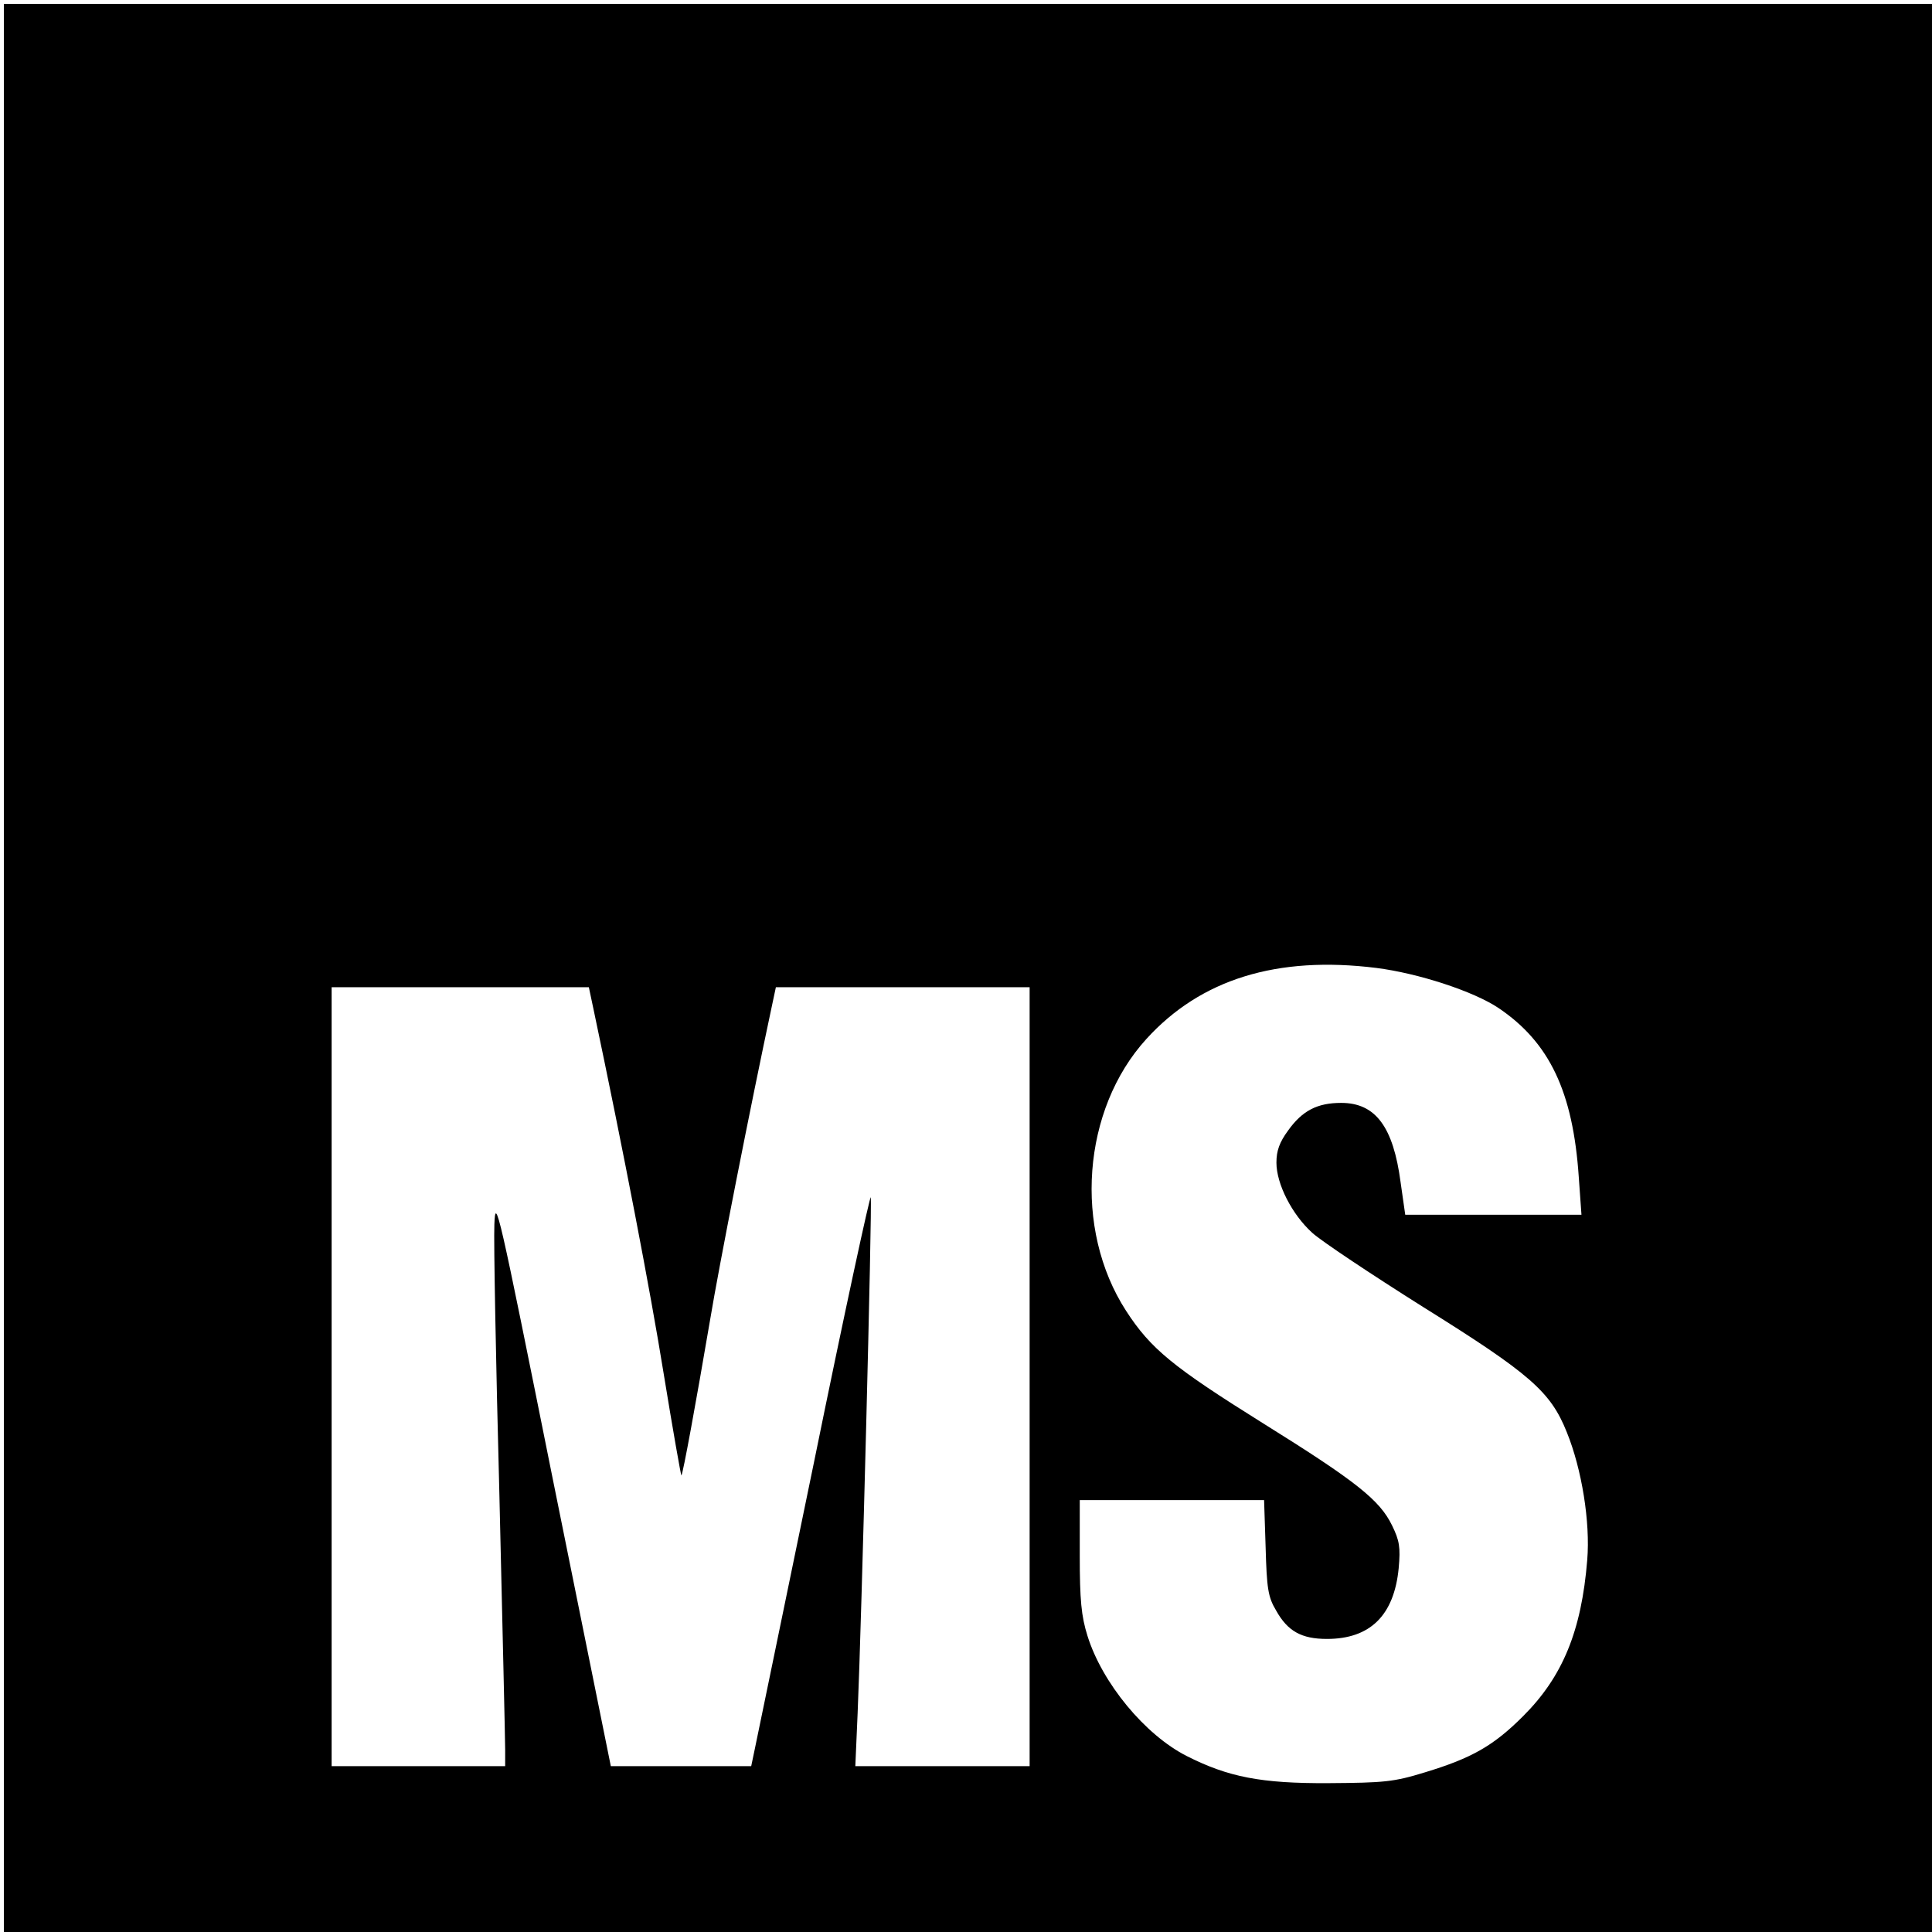 <?xml version="1.0" standalone="no"?>
<!DOCTYPE svg PUBLIC "-//W3C//DTD SVG 20010904//EN"
 "http://www.w3.org/TR/2001/REC-SVG-20010904/DTD/svg10.dtd">
<svg version="1.0" xmlns="http://www.w3.org/2000/svg"
 width="501pt" height="501pt" viewBox="0 0 501 501"
 preserveAspectRatio="xMidYMid meet">
<g transform="translate(0,501) scale(0.1,-0.1)"
fill="#000000" stroke="none">
<path d="M10 2500 l0 -2500 2500 0 2500 0 0 2500 0 2500 -2500 0 -2500 0 0
-2500z m3559 0 c110 -14 253 -61 317 -104 132 -89 193 -217 208 -438 l7 -98
-229 0 -228 0 -12 84 c-19 144 -65 206 -154 206 -62 0 -101 -20 -138 -72 -22
-30 -30 -52 -30 -83 0 -55 40 -134 93 -182 23 -21 152 -107 287 -192 279 -174
331 -220 373 -325 39 -96 61 -233 53 -331 -15 -185 -64 -303 -166 -405 -77
-77 -133 -109 -255 -146 -81 -25 -106 -27 -250 -28 -175 -1 -260 16 -367 70
-109 55 -220 190 -258 312 -16 51 -20 93 -20 208 l0 144 239 0 239 0 4 -123
c3 -105 6 -128 27 -163 30 -54 66 -74 132 -74 112 0 174 61 186 183 5 55 2 72
-17 111 -32 66 -92 114 -336 266 -232 145 -290 192 -354 291 -137 212 -114
522 53 705 141 155 339 216 596 184z m-2031 -102 c80 -379 148 -733 183 -950
24 -147 45 -266 46 -264 4 4 37 184 74 401 24 145 105 556 161 818 l10 47 329
0 329 0 0 -1010 0 -1010 -226 0 -226 0 6 138 c10 230 38 1318 34 1337 -1 10
-68 -298 -147 -686 -80 -387 -149 -723 -154 -746 l-9 -43 -182 0 -182 0 -150
742 c-142 707 -149 739 -152 663 -2 -44 4 -359 13 -700 8 -341 15 -639 15
-662 l0 -43 -225 0 -225 0 0 1010 0 1010 334 0 333 0 11 -52z"/>
</g>
</svg>

